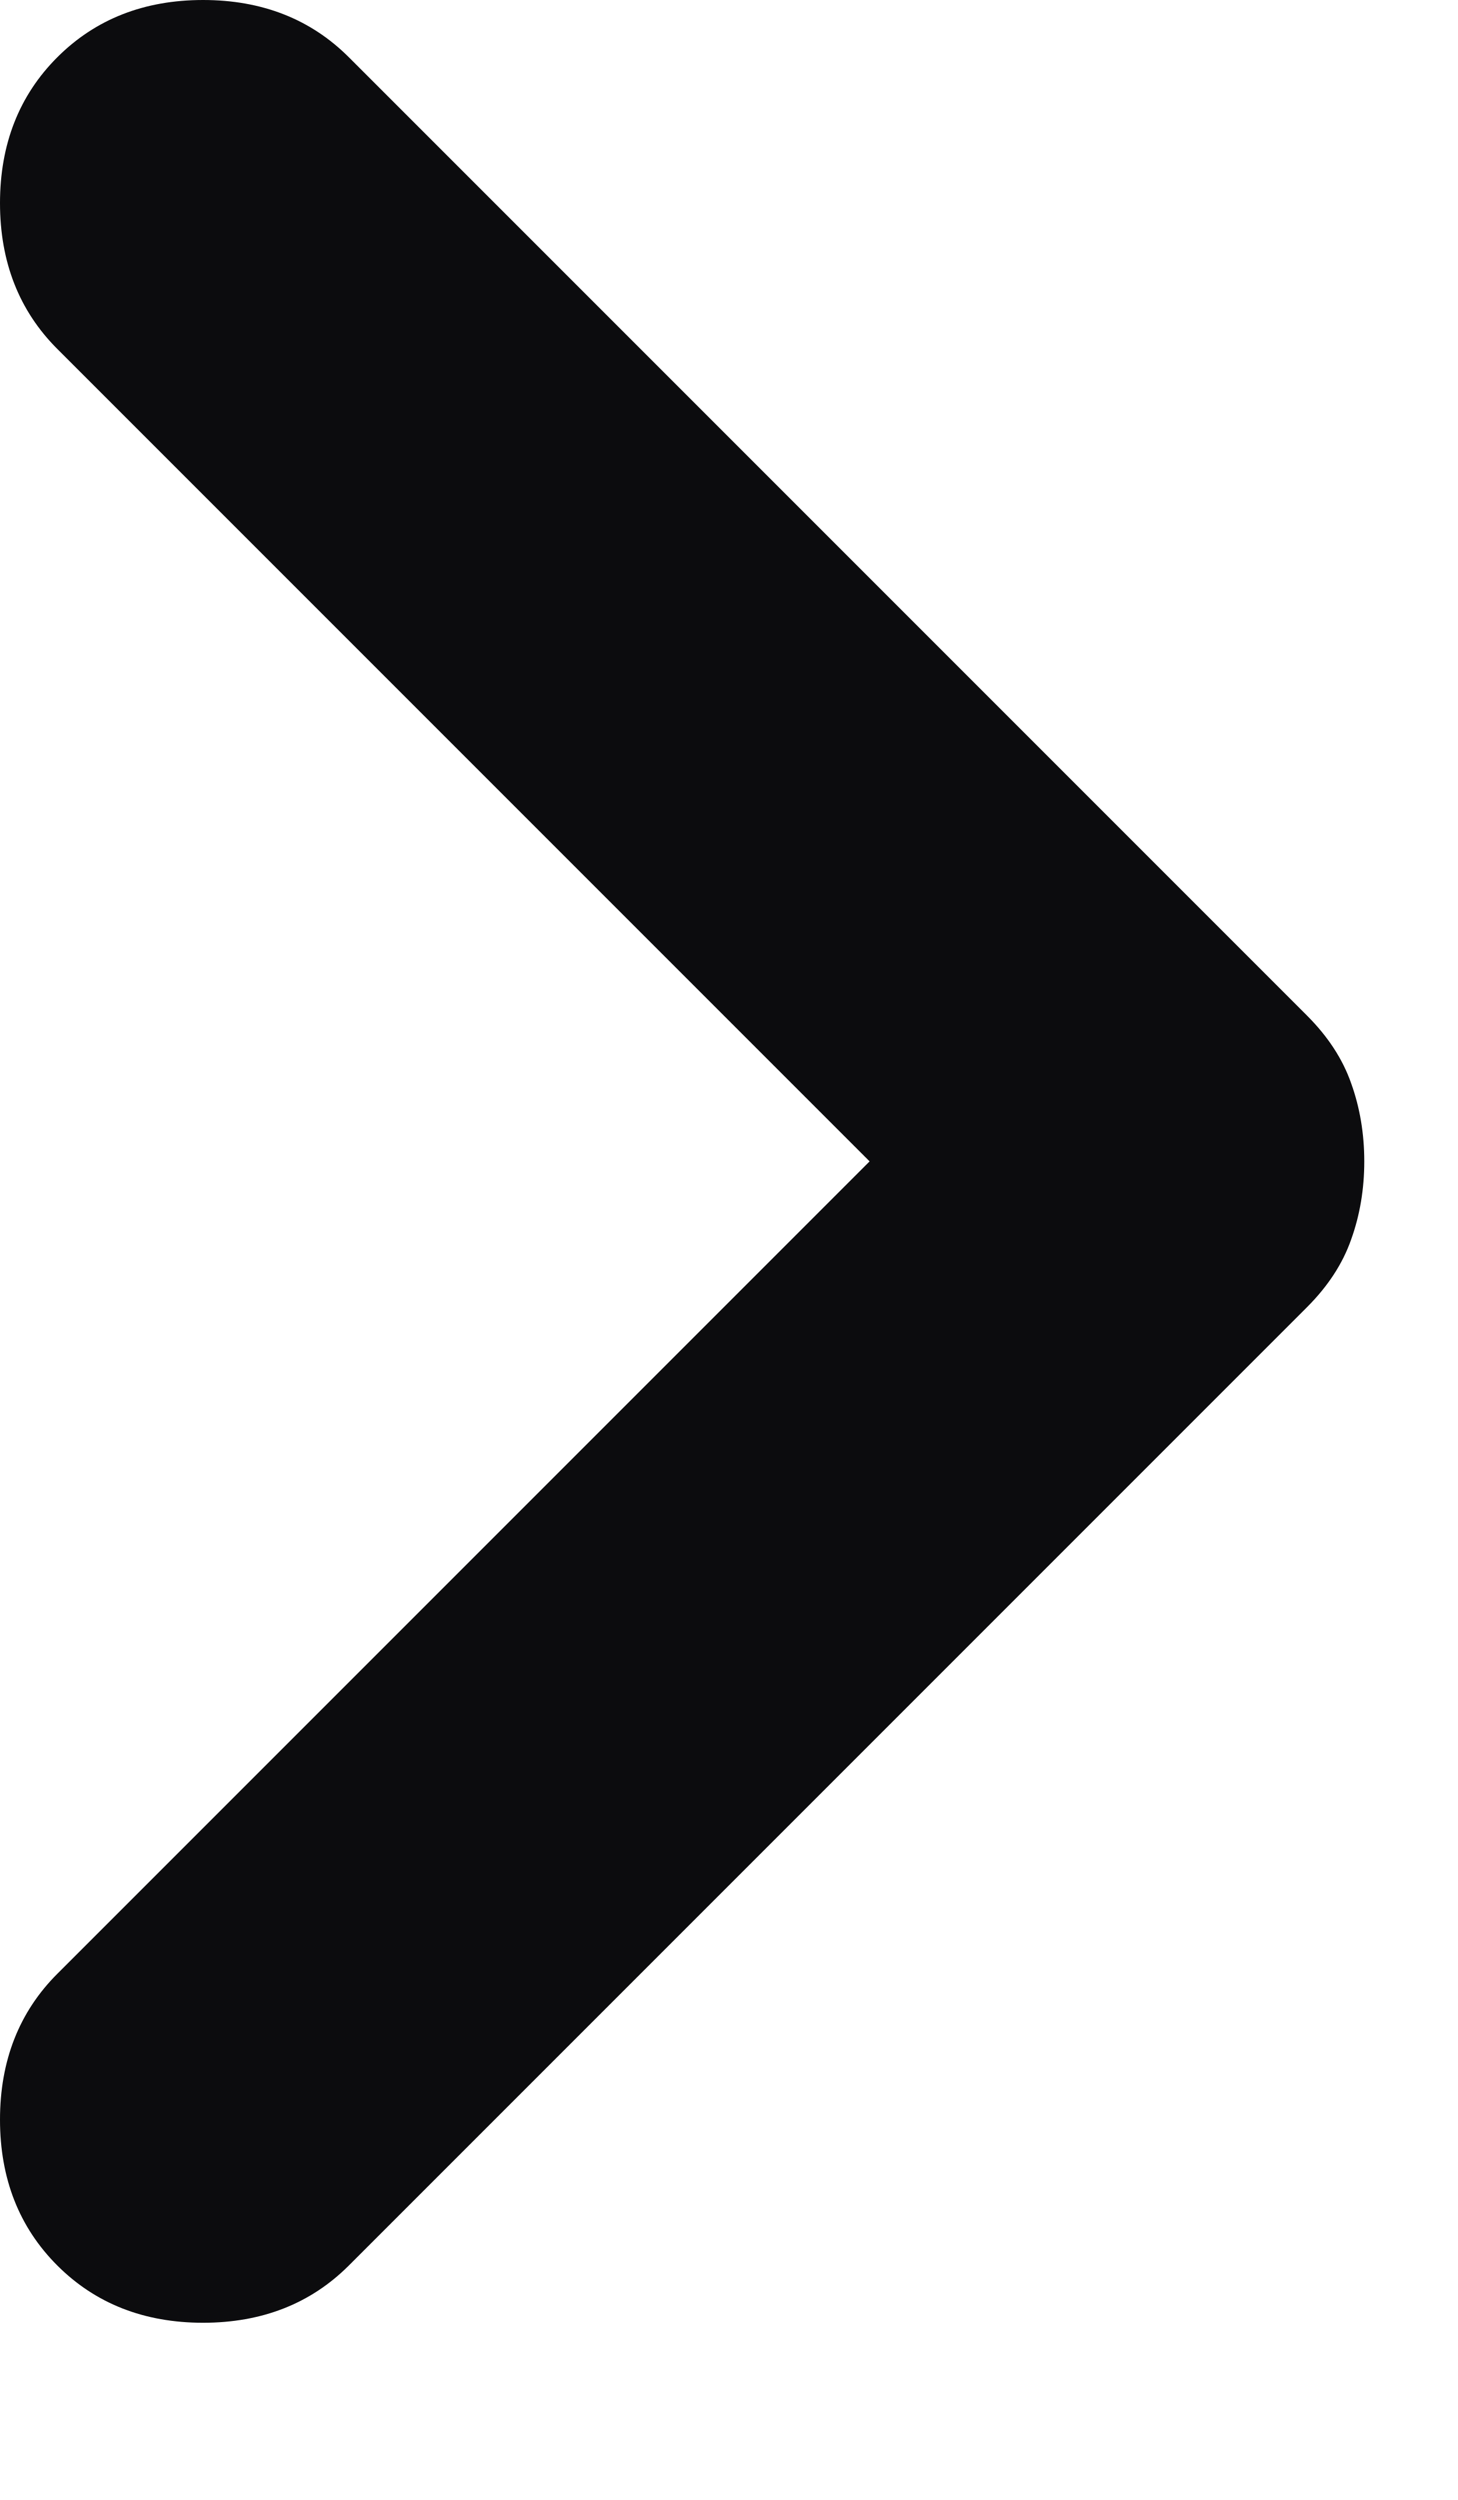<svg width="7" height="12" viewBox="0 0 7 12" fill="none" xmlns="http://www.w3.org/2000/svg">
<path d="M4.175 5.575L0.275 1.675C0.092 1.492 0 1.258 0 0.975C0 0.692 0.092 0.458 0.275 0.275C0.458 0.092 0.692 0 0.975 0C1.258 0 1.492 0.092 1.675 0.275L6.275 4.875C6.375 4.975 6.446 5.083 6.487 5.2C6.529 5.317 6.55 5.442 6.55 5.575C6.55 5.708 6.529 5.833 6.487 5.95C6.446 6.067 6.375 6.175 6.275 6.275L1.675 10.875C1.492 11.058 1.258 11.15 0.975 11.15C0.692 11.15 0.458 11.058 0.275 10.875C0.092 10.692 0 10.458 0 10.175C0 9.892 0.092 9.658 0.275 9.475L4.175 5.575Z" fill="#0C0C0E"/>
</svg>
